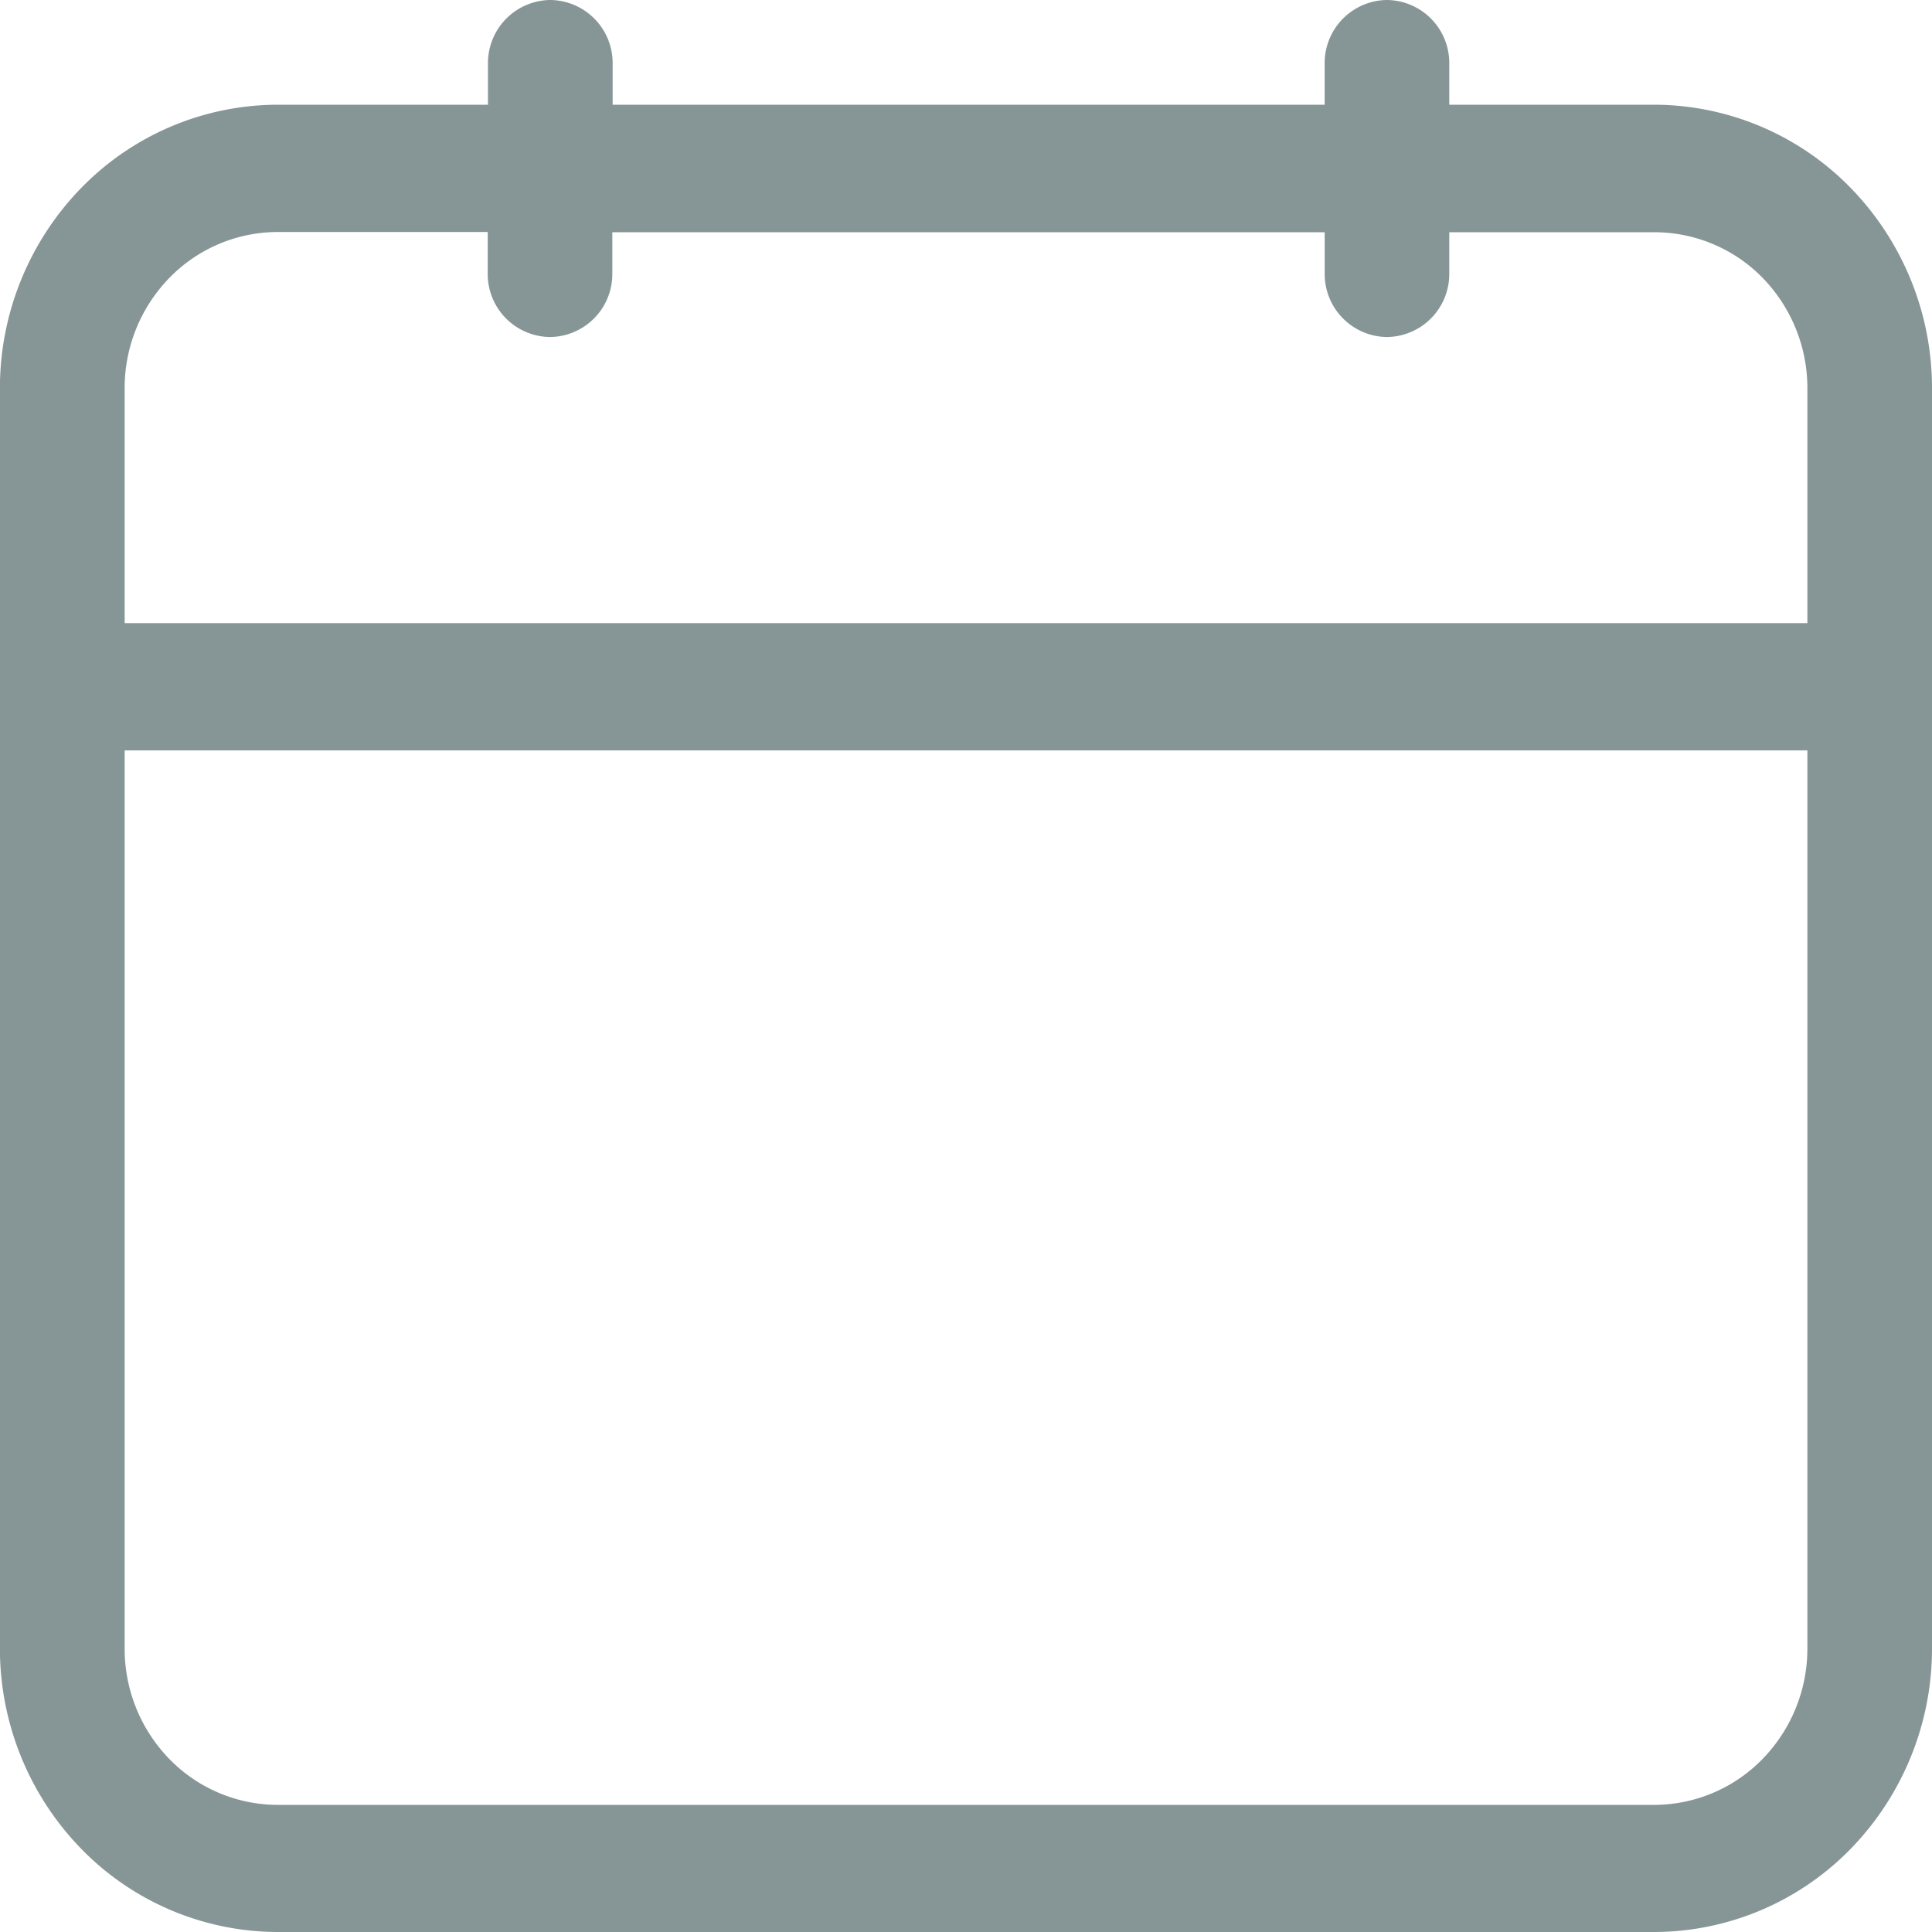 <svg xmlns="http://www.w3.org/2000/svg" xmlns:xlink="http://www.w3.org/1999/xlink" width="50" height="50" viewBox="0 0 50 50">
  <defs>
    <clipPath id="clip-path">
      <path id="Pfad_2" data-name="Pfad 2" d="M0,0H50V-50H0Z" fill="none"/>
    </clipPath>
  </defs>
  <g id="Gruppe_3" data-name="Gruppe 3" transform="translate(0 50)">
    <g id="Gruppe_2" data-name="Gruppe 2" clip-path="url(#clip-path)">
      <g id="Gruppe_1" data-name="Gruppe 1" transform="translate(42.807 -47.29)">
        <path id="Pfad_1" data-name="Pfad 1" d="M0,0H-5.3V-1.062A1.631,1.631,0,0,0-6.911-2.71,1.632,1.632,0,0,0-8.525-1.062V0H-26.952V-1.062A1.631,1.631,0,0,0-28.565-2.71a1.631,1.631,0,0,0-1.613,1.648V0h-5.436A7.12,7.12,0,0,0-40.7,2.149a7.427,7.427,0,0,0-2.109,5.189V39.953A7.429,7.429,0,0,0-40.7,45.142a7.119,7.119,0,0,0,5.084,2.148H0a7.119,7.119,0,0,0,5.084-2.148,7.429,7.429,0,0,0,2.109-5.189V7.338A7.427,7.427,0,0,0,5.084,2.149,7.12,7.12,0,0,0,0,0ZM-39.581,7.338a4.085,4.085,0,0,1,1.16-2.859,3.919,3.919,0,0,1,2.8-1.185h5.436V4.365a1.63,1.63,0,0,0,1.613,1.647A1.63,1.63,0,0,0-26.96,4.365V3.3H-8.524V4.365A1.63,1.63,0,0,0-6.911,6.012,1.631,1.631,0,0,0-5.3,4.365V3.3H0A3.92,3.92,0,0,1,2.805,4.476,4.089,4.089,0,0,1,3.968,7.338v6.079H-39.581ZM0,44H-35.613a3.919,3.919,0,0,1-2.805-1.181,4.087,4.087,0,0,1-1.163-2.862V16.71H3.968V39.953a4.091,4.091,0,0,1-1.163,2.862A3.919,3.919,0,0,1,0,44Z" fill="#869596"/>
      </g>
    </g>
  </g>
</svg>
